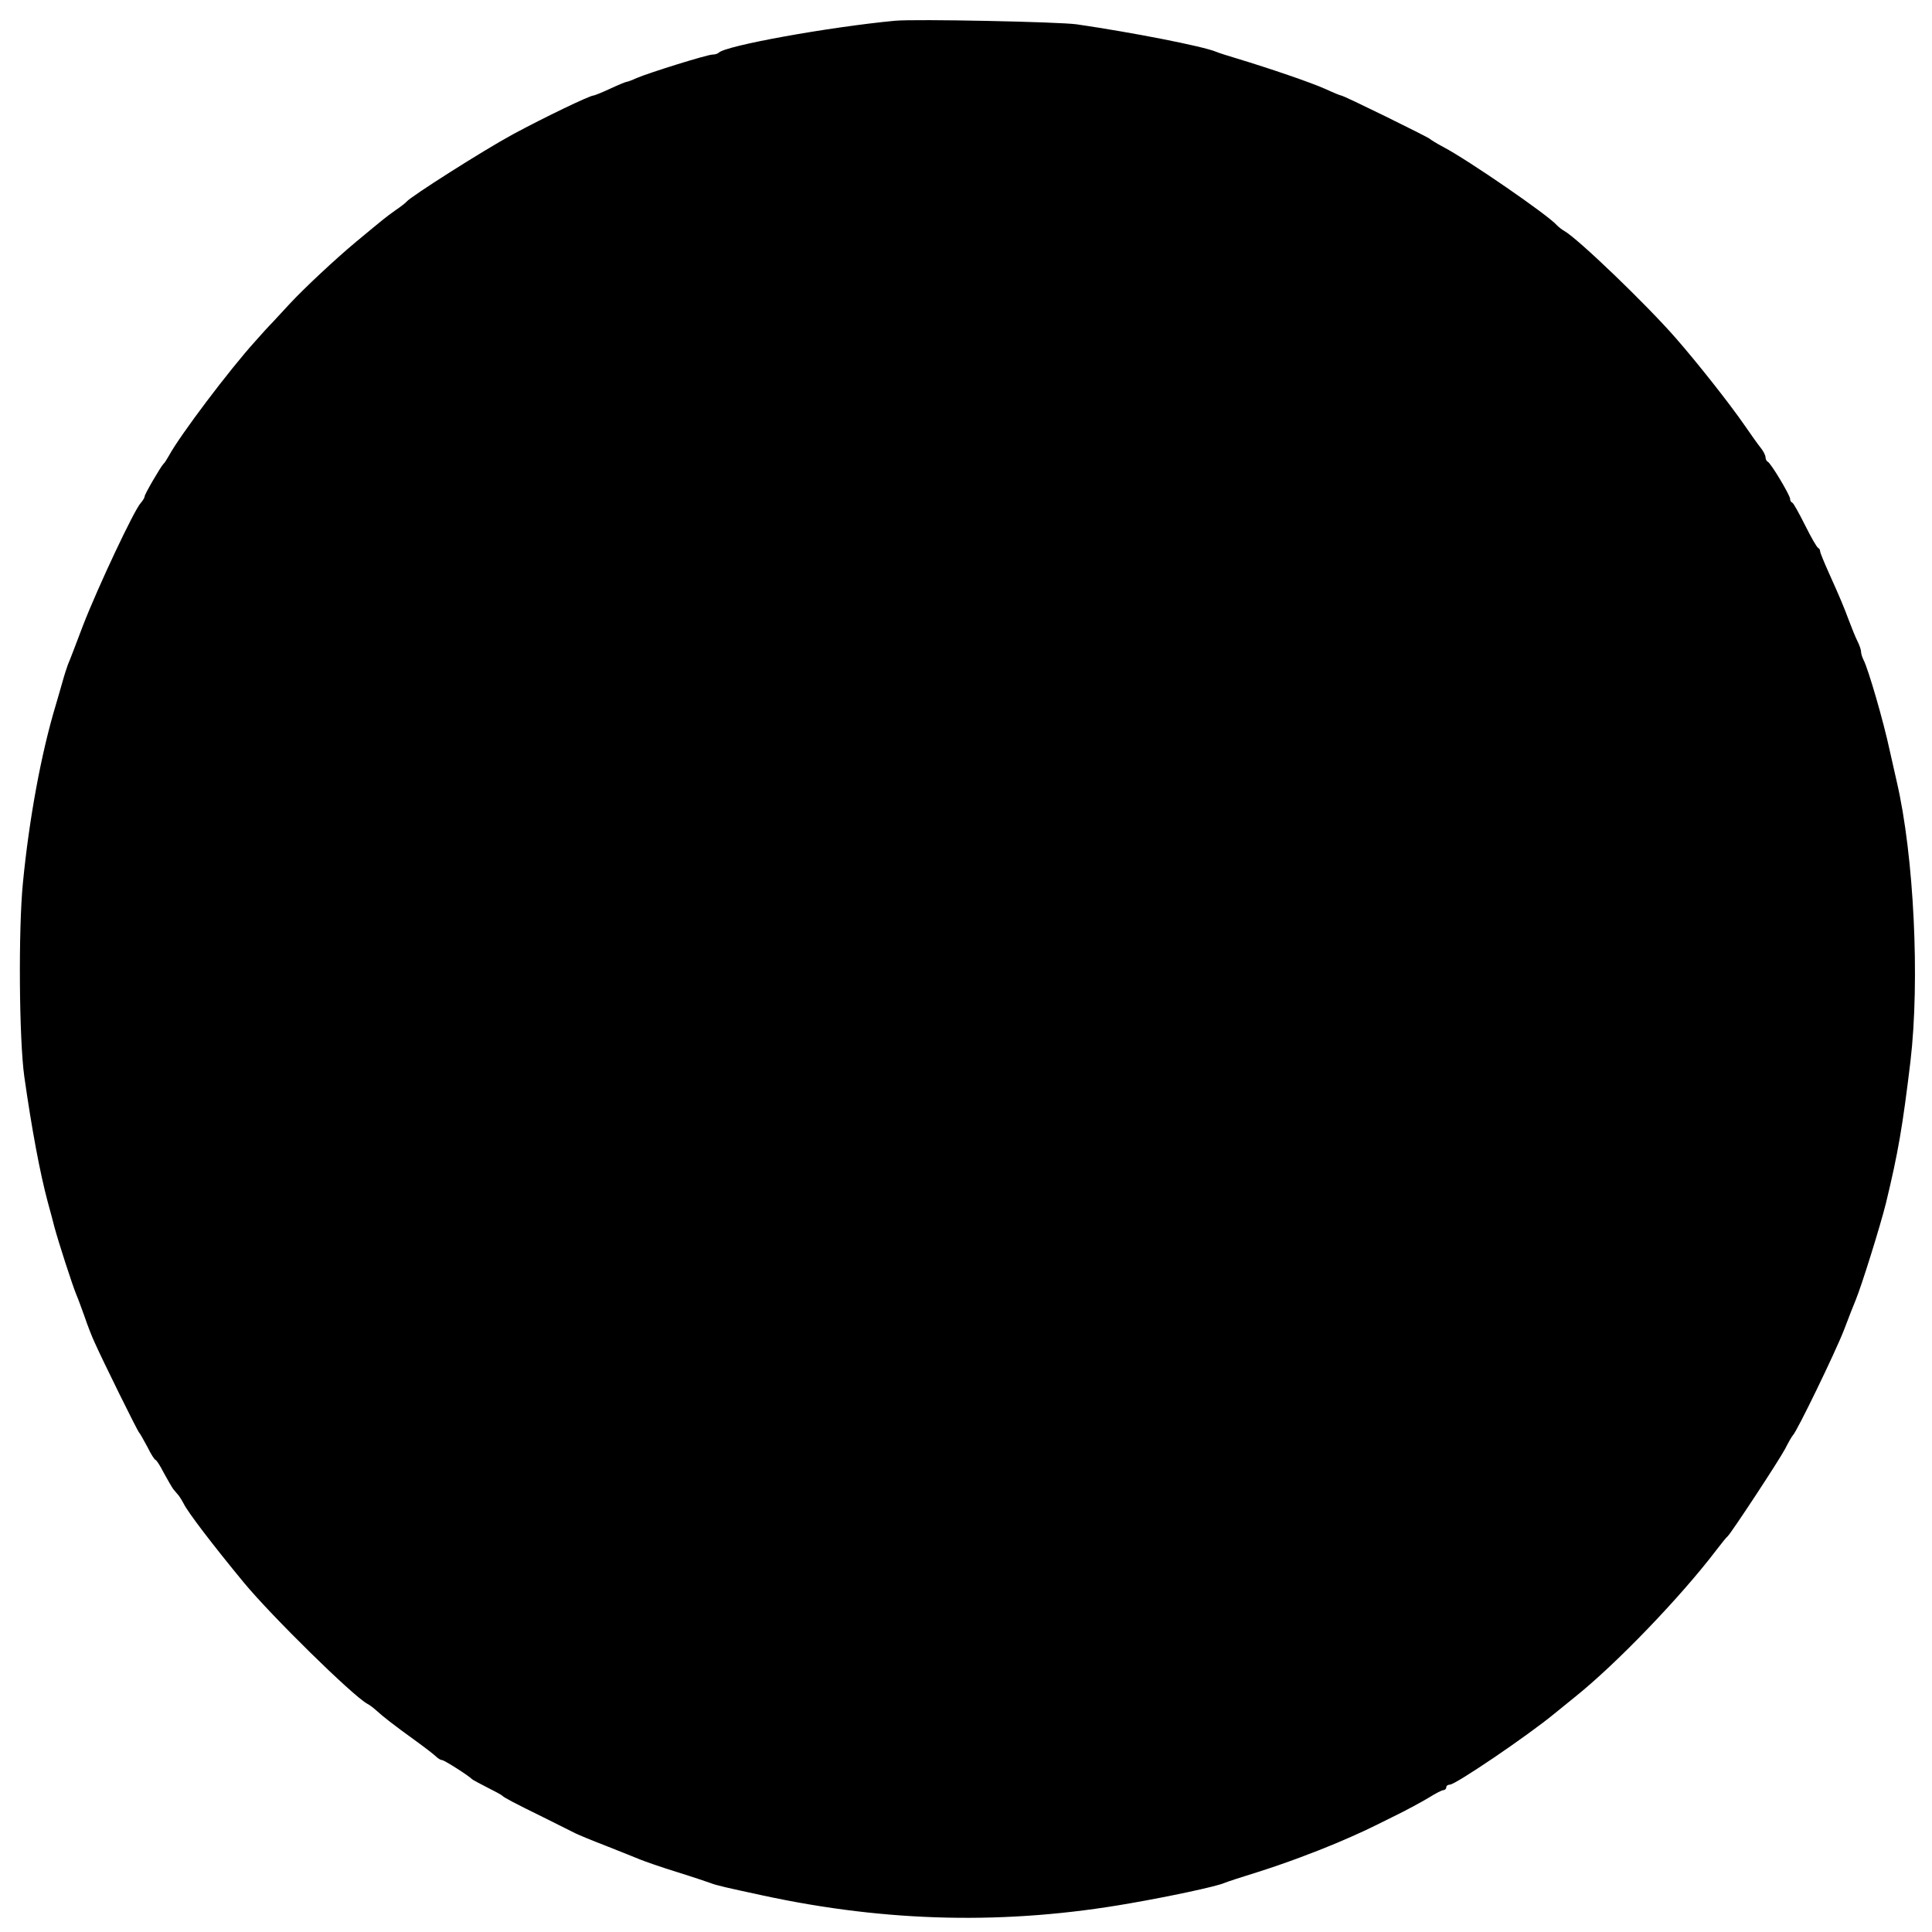 <?xml version="1.0" standalone="no"?>
<!DOCTYPE svg PUBLIC "-//W3C//DTD SVG 20010904//EN"
 "http://www.w3.org/TR/2001/REC-SVG-20010904/DTD/svg10.dtd">
<svg version="1.0" xmlns="http://www.w3.org/2000/svg"
 width="708pt" height="708pt" viewBox="0 0 708 708"
 preserveAspectRatio="xMidYMid meet">
<g transform="translate(0,708) scale(0.1,-0.1)"
fill="#000000" stroke="none">
<path d="M3280 7004 c-242 -23 -620 -91 -646 -117 -4 -4 -14 -7 -23 -7 -19 0
-231 -66 -278 -86 -17 -8 -34 -14 -37 -14 -3 0 -30 -11 -60 -25 -30 -14 -58
-25 -61 -25 -14 0 -184 -82 -295 -142 -109 -59 -376 -229 -390 -247 -3 -4 -21
-18 -40 -31 -38 -27 -40 -29 -145 -116 -79 -66 -189 -169 -244 -228 -20 -22
-47 -51 -61 -66 -14 -14 -43 -46 -65 -71 -95 -105 -276 -345 -316 -419 -8 -14
-16 -27 -20 -30 -10 -10 -69 -111 -69 -119 0 -5 -7 -16 -14 -24 -23 -23 -157
-308 -211 -447 -26 -69 -51 -134 -56 -145 -4 -11 -13 -38 -19 -60 -6 -22 -18
-62 -26 -90 -53 -176 -97 -414 -120 -650 -17 -172 -14 -573 5 -710 27 -190 57
-352 86 -460 9 -33 20 -73 24 -90 15 -56 66 -214 81 -250 5 -11 18 -47 30 -80
11 -33 28 -76 37 -95 27 -61 157 -325 163 -330 3 -3 16 -26 30 -52 13 -27 27
-48 30 -48 3 0 17 -21 30 -47 14 -26 30 -53 35 -60 6 -7 15 -18 21 -25 5 -7
13 -20 17 -28 14 -30 108 -153 221 -290 101 -122 396 -412 451 -443 10 -5 25
-17 35 -26 23 -21 61 -51 140 -108 36 -26 71 -53 78 -60 7 -7 17 -13 22 -13 8
0 96 -56 110 -70 3 -3 28 -16 55 -30 28 -14 52 -27 55 -30 8 -8 42 -26 152
-80 56 -28 110 -55 118 -59 8 -4 58 -25 110 -45 52 -21 109 -43 125 -50 17 -7
77 -28 135 -46 58 -18 114 -37 125 -41 20 -8 60 -17 190 -45 458 -99 896 -108
1345 -29 145 25 313 61 345 74 11 5 67 23 125 41 98 31 210 73 288 106 87 37
114 50 202 94 52 25 114 59 137 73 24 15 47 27 53 27 5 0 10 5 10 10 0 6 6 10
13 10 21 0 286 180 383 260 17 14 51 41 74 60 154 123 390 369 520 540 19 25
37 47 41 50 12 10 189 279 211 321 12 24 25 46 28 49 14 12 155 303 187 385
19 50 38 99 43 110 22 53 90 271 111 355 45 186 61 280 90 520 35 298 13 754
-50 1025 -5 22 -17 74 -26 115 -23 108 -79 300 -96 332 -5 10 -9 23 -9 30 0 7
-6 24 -13 38 -7 14 -21 48 -31 75 -21 56 -31 80 -75 178 -17 38 -31 72 -31 77
0 5 -3 10 -7 12 -5 2 -26 39 -48 83 -22 44 -43 82 -47 83 -5 2 -8 8 -8 14 0
13 -71 132 -82 136 -4 2 -8 9 -8 16 0 7 -8 23 -17 34 -10 12 -38 52 -63 88
-52 75 -166 220 -248 314 -109 125 -361 367 -410 394 -9 5 -21 15 -27 21 -31
36 -321 236 -415 286 -25 13 -47 27 -50 30 -7 7 -316 159 -325 159 -3 0 -30
11 -58 24 -51 23 -203 75 -322 111 -33 10 -69 21 -80 26 -50 20 -304 70 -510
100 -65 9 -591 20 -665 13z"/>
</g>
</svg>
